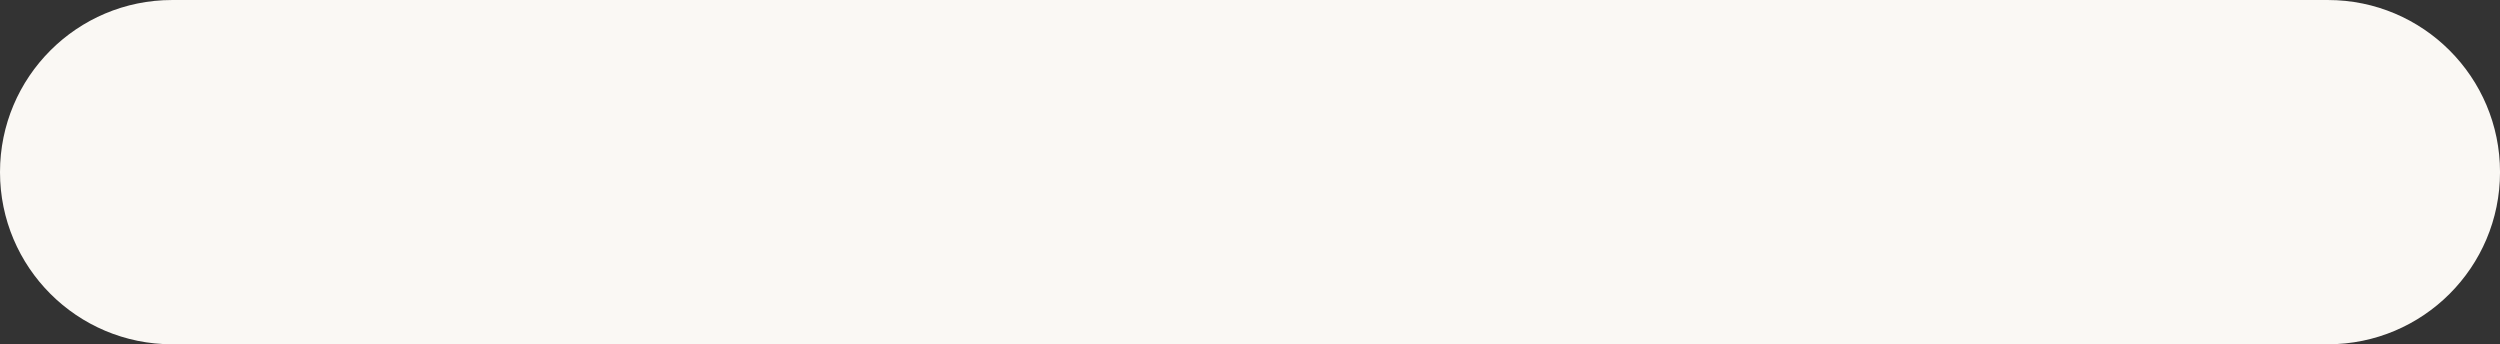 <?xml version="1.0" encoding="UTF-8" standalone="no"?><svg xmlns="http://www.w3.org/2000/svg" xmlns:xlink="http://www.w3.org/1999/xlink" clip-rule="evenodd" fill="#faf8f4" fill-rule="evenodd" height="723.7" preserveAspectRatio="xMidYMid meet" stroke-linejoin="round" stroke-miterlimit="2" version="1" viewBox="1538.8 1070.5 5255.7 723.7" width="5255.7" zoomAndPan="magnify"><rect x="1538.8" y="1070.5" width="5255.7" height="723.7" fill="#333333" stroke="none"/><g><g id="change1_1"><path d="M6537.22,1488.52C6537.22,1288.66 6375.2,1126.65 6175.35,1126.65L1643.34,1126.65C1443.49,1126.65 1281.48,1288.66 1281.48,1488.52L1281.48,1488.52C1281.48,1688.37 1443.49,1850.39 1643.34,1850.39L6175.35,1850.39C6375.2,1850.39 6537.22,1688.37 6537.22,1488.52C6537.22,1488.52 6537.22,1488.52 6537.22,1488.52Z" fill="#faf8f4" transform="translate(257.322 -56.122)"/></g><g id="change2_1"><path d="M6289.61,1530.22L6396.56,1620.19C6408.1,1629.89 6425.34,1628.41 6435.05,1616.87C6444.75,1605.34 6443.26,1588.09 6431.73,1578.39L6326.69,1490.04C6342.28,1465.72 6351.33,1436.82 6351.33,1405.82C6351.33,1319.53 6281.27,1249.48 6194.99,1249.48C6108.71,1249.48 6038.65,1319.53 6038.65,1405.82C6038.65,1492.1 6108.71,1562.15 6194.99,1562.15C6230.55,1562.15 6263.35,1550.25 6289.61,1530.22ZM6194.99,1304.1C6251.13,1304.1 6296.7,1349.68 6296.7,1405.82C6296.7,1461.95 6251.13,1507.53 6194.99,1507.53C6138.85,1507.53 6093.28,1461.95 6093.28,1405.82C6093.28,1349.68 6138.85,1304.1 6194.99,1304.1Z" transform="translate(82.624 -5.64)"/></g></g></svg>